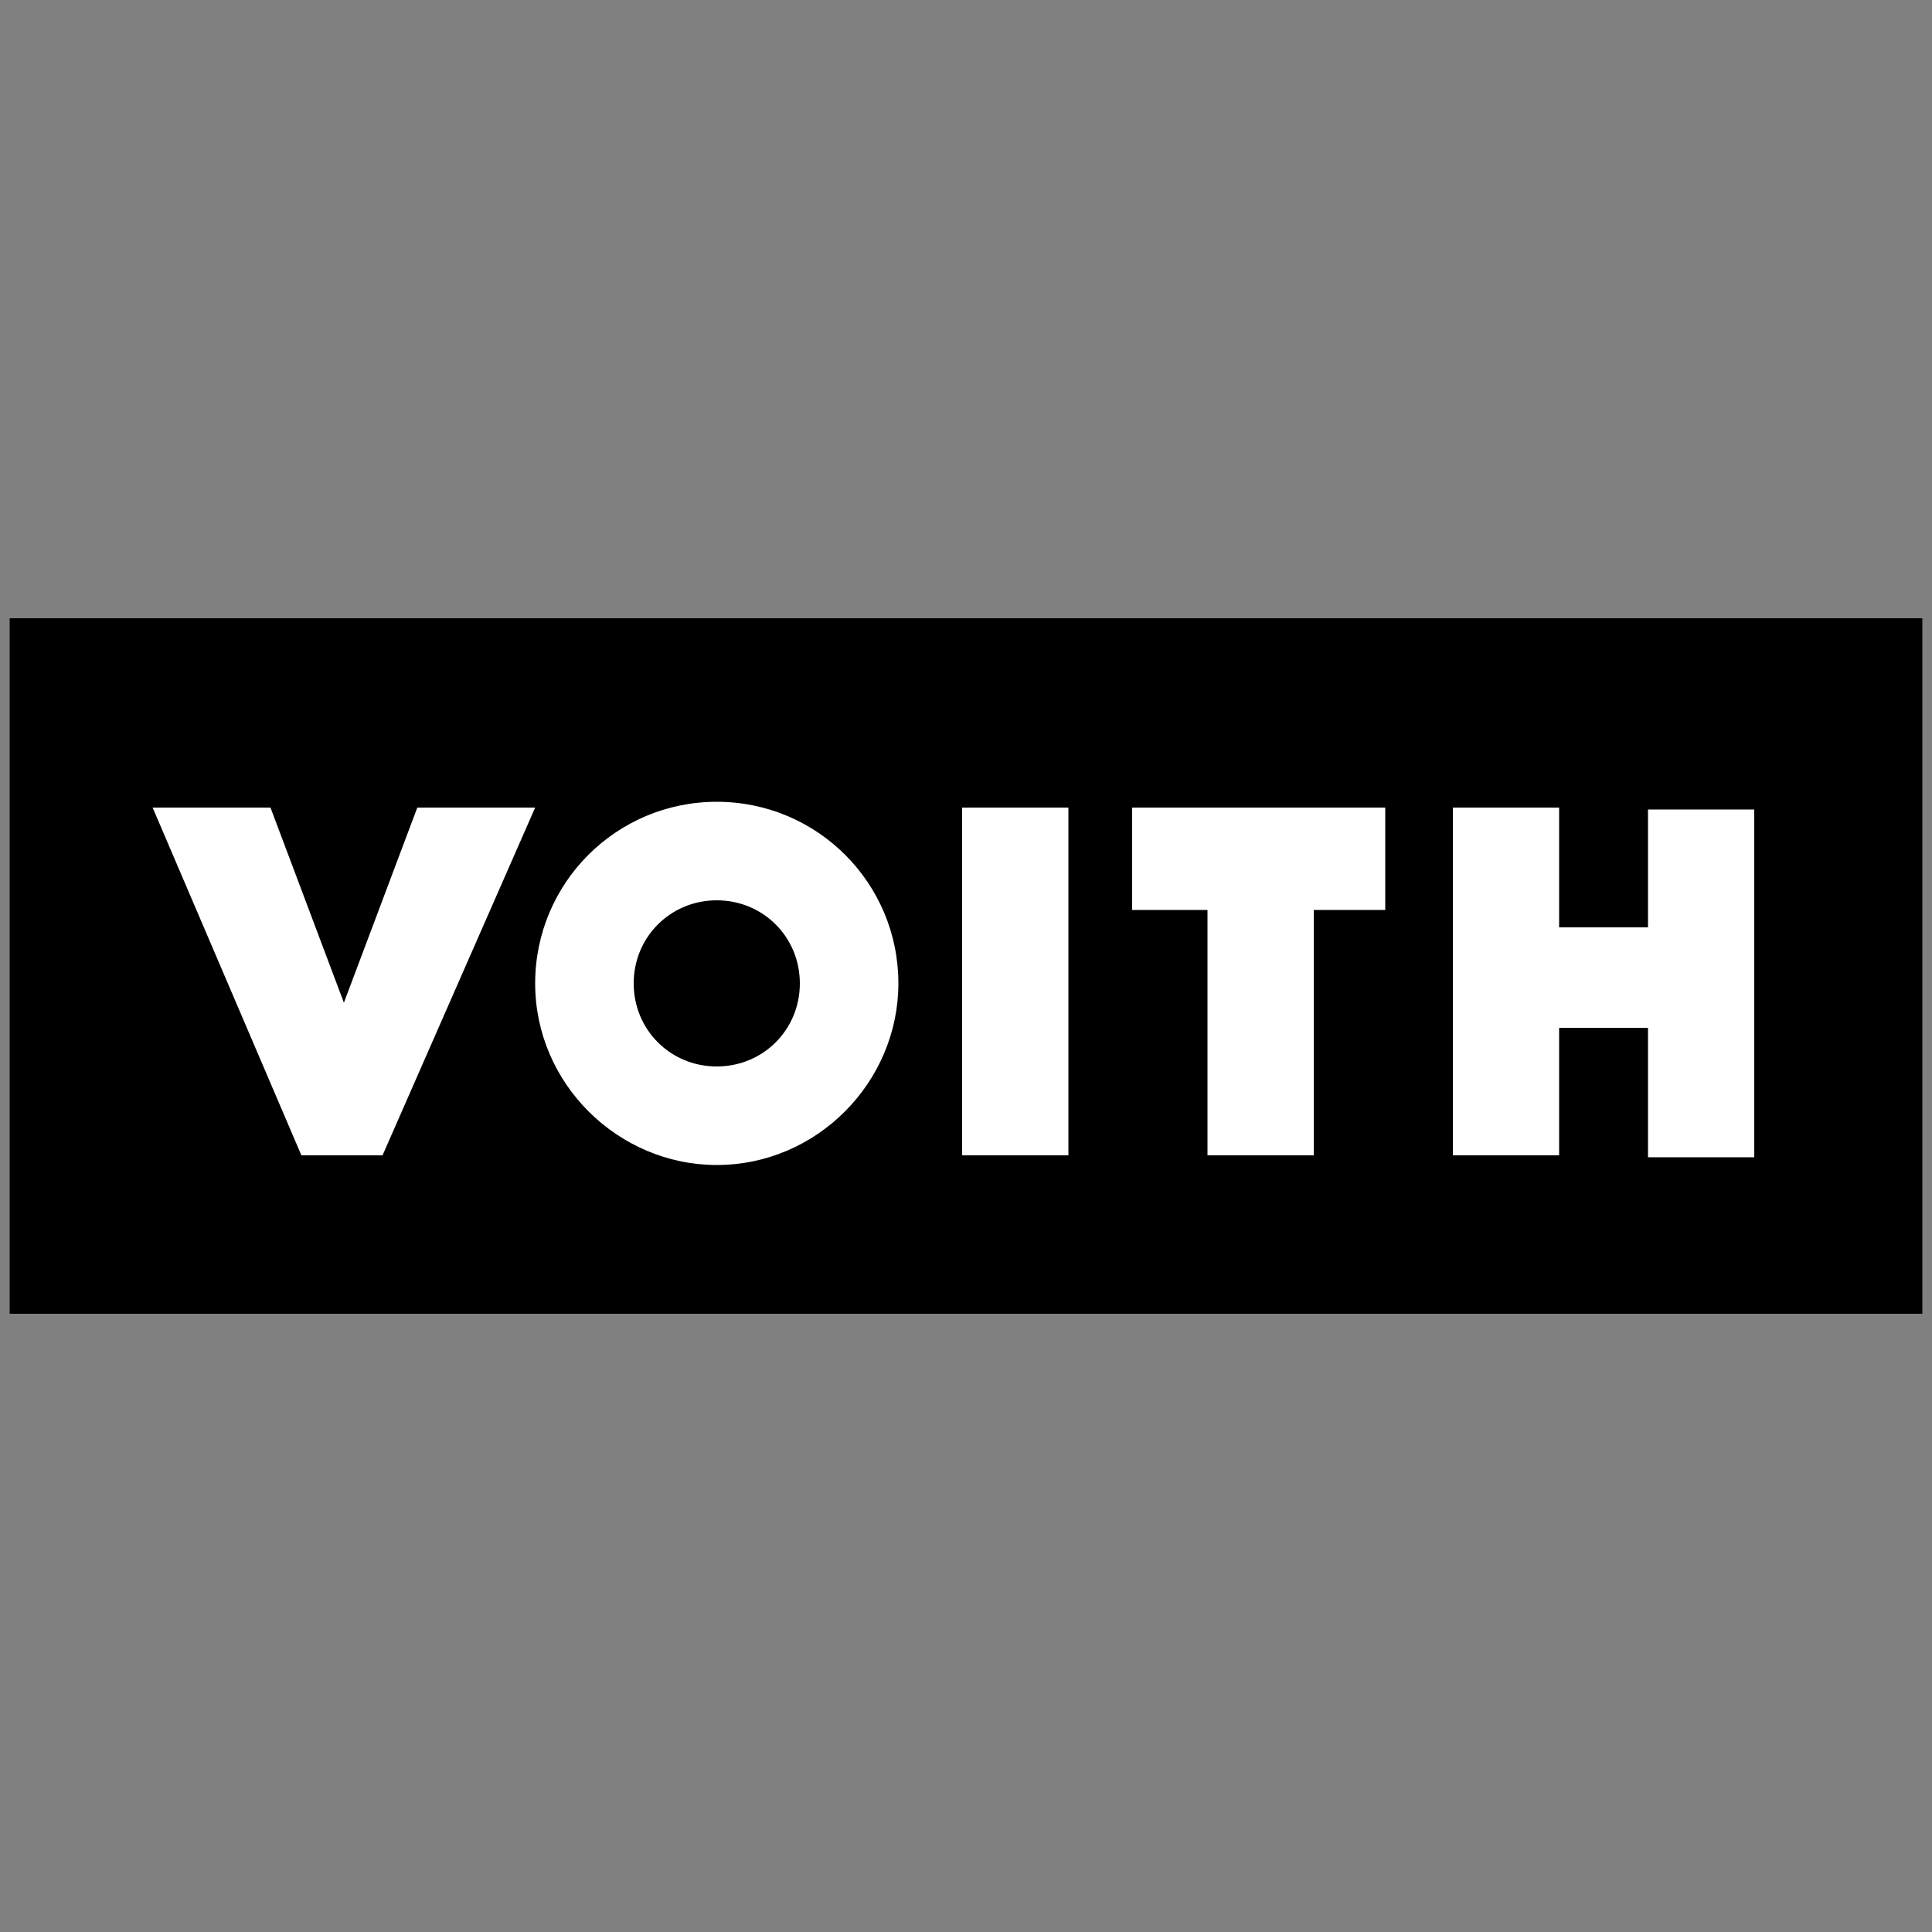 <?xml version="1.0" encoding="utf-8"?>
<!-- Generator: Adobe Illustrator 21.0.2, SVG Export Plug-In . SVG Version: 6.00 Build 0)  -->
<svg version="1.1" id="Ebene_1" xmlns="http://www.w3.org/2000/svg" xmlns:xlink="http://www.w3.org/1999/xlink" x="0px" y="0px"
	 viewBox="0 0 100 100" style="enable-background:new 0 0 100 100;" xml:space="preserve">
<rect x="0" y="0" width="100" height="100" fill="#808080" stroke="none"/>
<style type="text/css">
	.st0{fill:#FFFFFF;}
</style>
<g>
	<g id="Platzierungshilfe">
		<rect x="0.5" y="32" width="99" height="36"/>
	</g>
	<g id="Voith">
		<g>
			<path class="st0" d="M19.8,59.8h-4.2l-7.7-18H14l3.8,10.1l3.8-10.1h6.1L19.8,59.8z"/>
			<path class="st0" d="M41.4,50.9c0,2.4-1.9,4.3-4.3,4.3c-2.4,0-4.3-1.9-4.3-4.3s1.9-4.3,4.3-4.3C39.5,46.6,41.4,48.5,41.4,50.9z
				 M46.5,50.9c0-5.2-4.2-9.4-9.4-9.4s-9.4,4.2-9.4,9.4s4.3,9.4,9.4,9.4C42.3,60.3,46.5,56,46.5,50.9z"/>
			<path class="st0" d="M49.8,59.8v-18h5.5v18H49.8z"/>
			<path class="st0" d="M68,47.1v12.7h-5.5V47.1h-3.9v-5.3h13.1v5.3H68z"/>
			<path class="st0" d="M85.3,59.8v-6.6h-4.6v6.6h-5.5v-18h5.5V48h4.6v-6.1h5.5v18H85.3z"/>
		</g>
	</g>
</g>
</svg>
